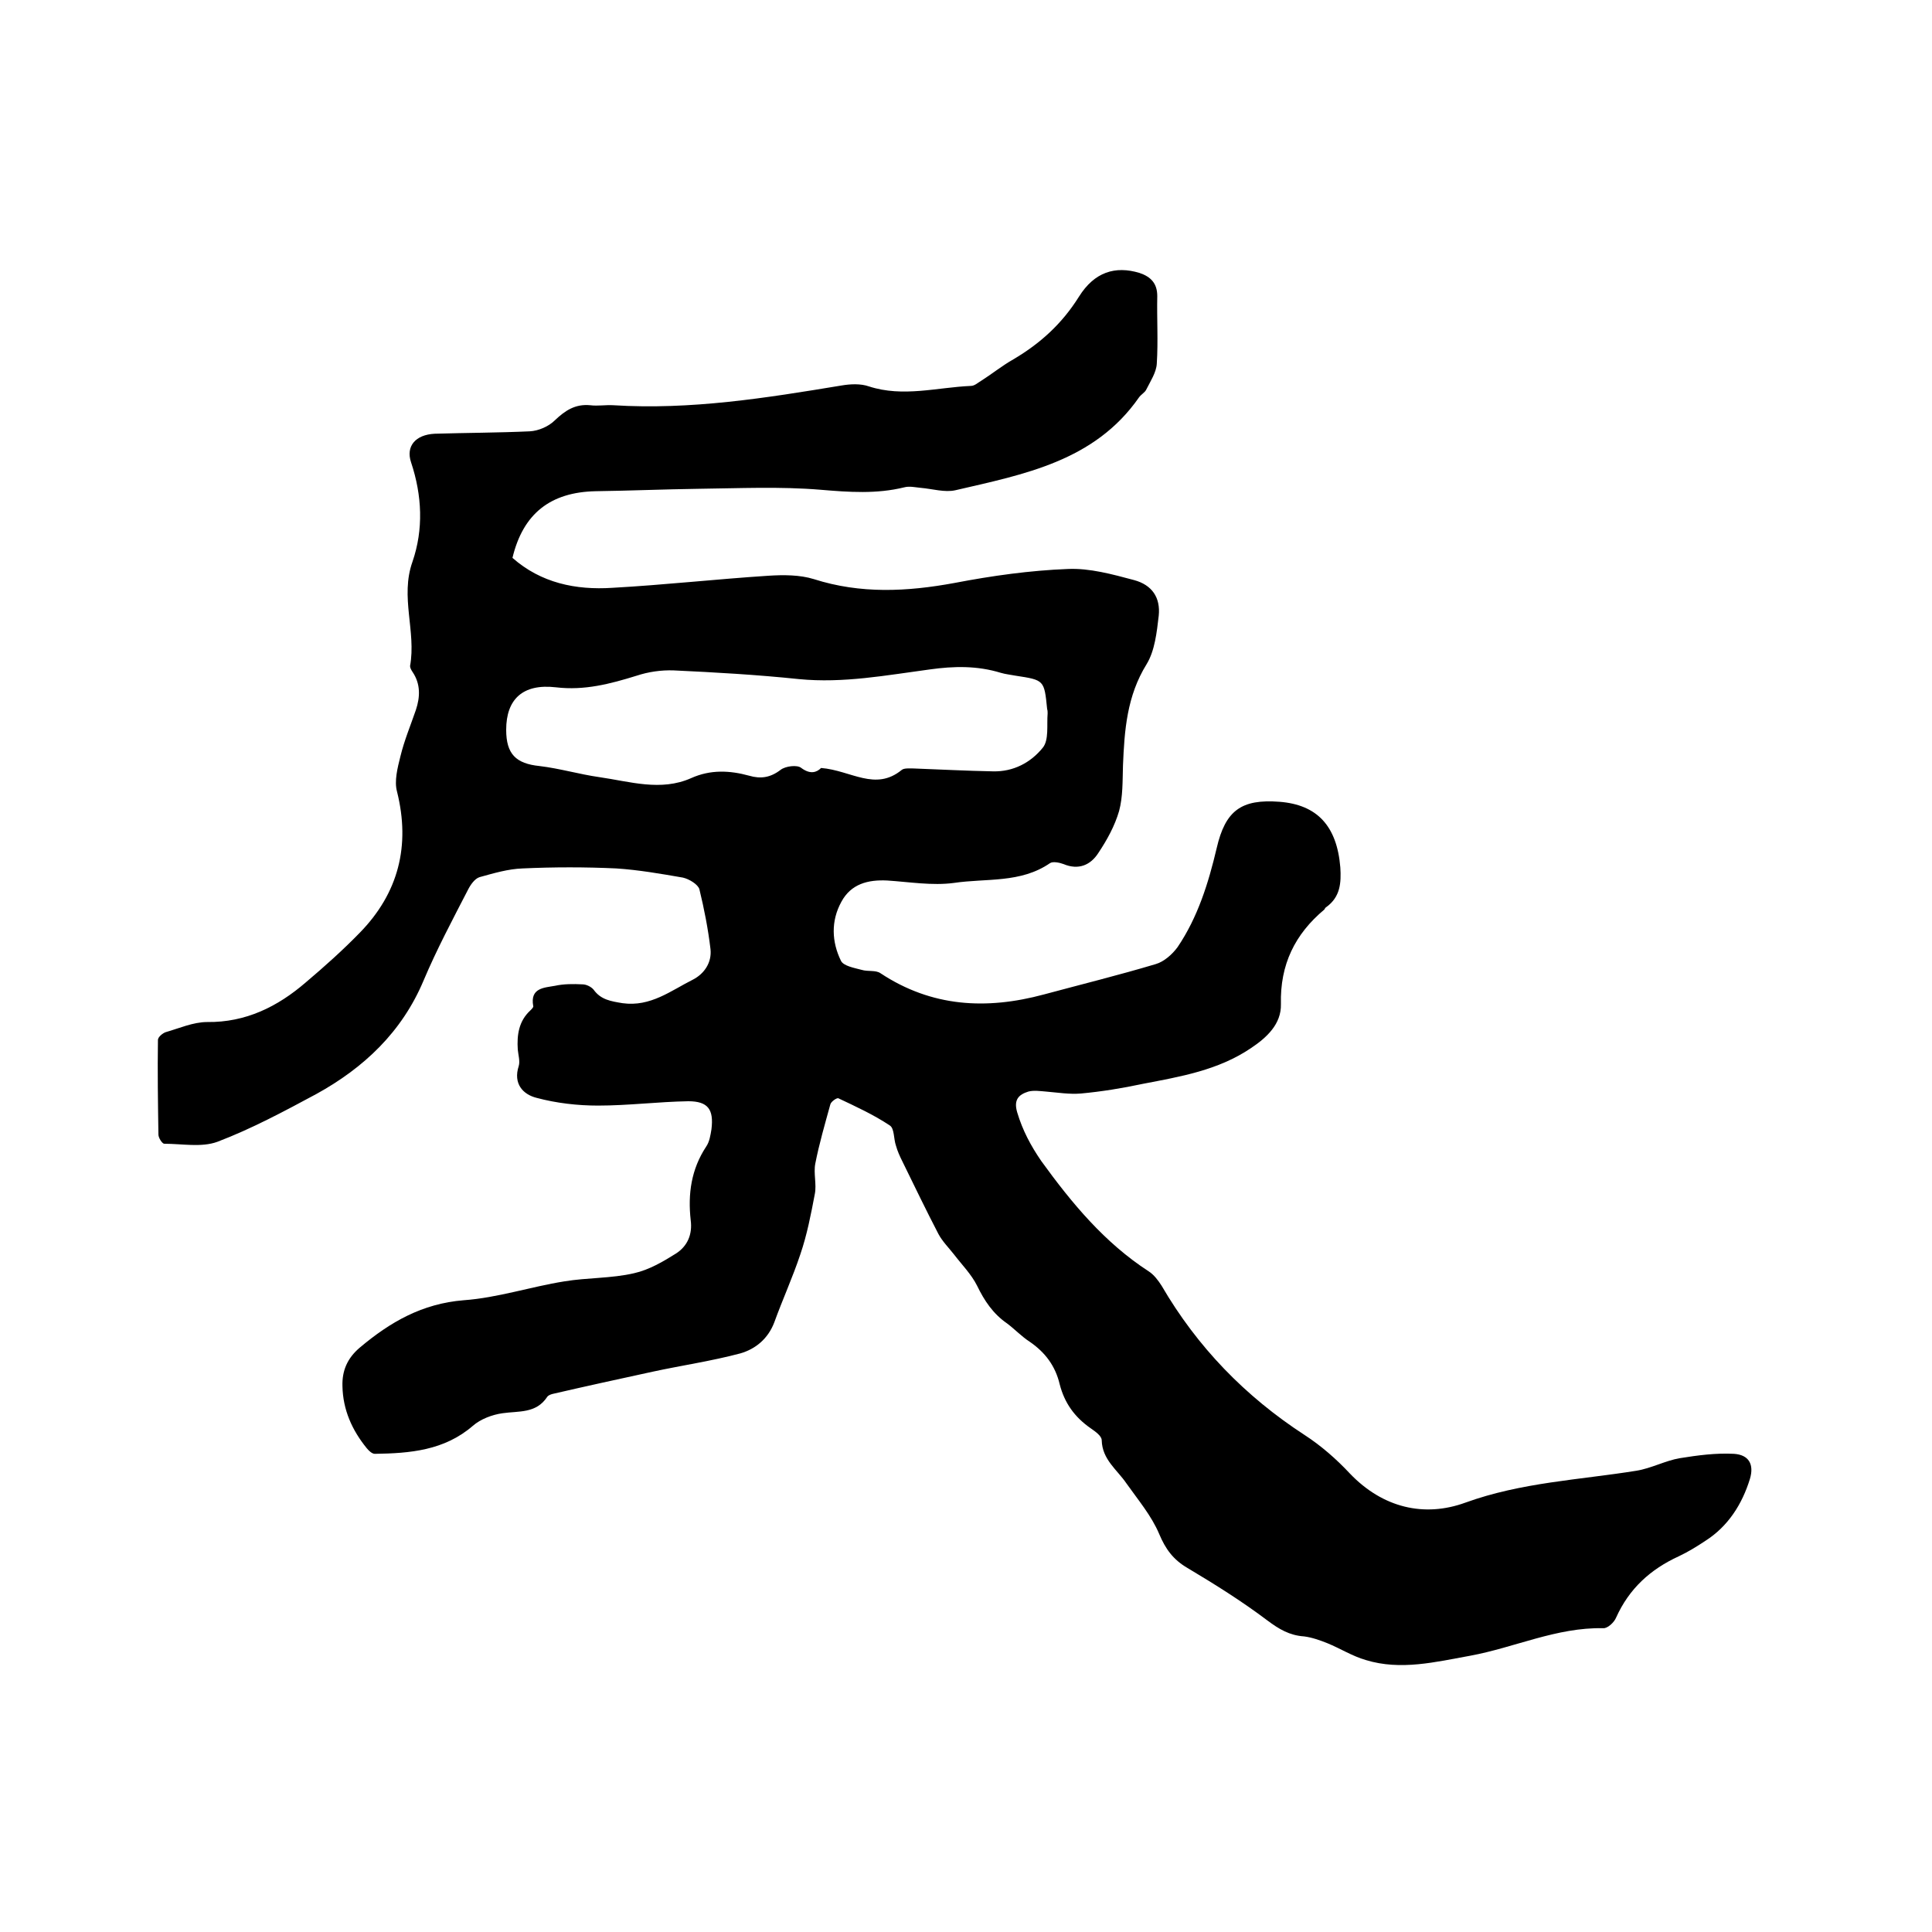 <svg enable-background="new 0 0 400 400" viewBox="0 0 400 400" xmlns="http://www.w3.org/2000/svg"><path d="m106.1 115.5c5.9 5.2 13.1 6.7 20.7 6.2 10.8-.6 21.5-1.8 32.3-2.5 3.1-.2 6.5-.2 9.4.7 9.7 3.1 19.3 2.6 29.1.8 7.8-1.5 15.7-2.6 23.5-2.9 4.5-.2 9.2 1.1 13.7 2.3 3.7 1 5.5 3.6 5.1 7.4-.4 3.4-.8 7.2-2.5 10-4.1 6.6-4.6 13.7-4.9 21-.1 3.2 0 6.4-.8 9.4-.9 3.1-2.5 6-4.3 8.7-1.6 2.5-4.1 3.6-7.2 2.3-.8-.3-2.2-.6-2.8-.2-6.1 4.2-13.2 3.1-19.9 4.1-4.5.6-9.2-.2-13.8-.5-4-.2-7.5.7-9.5 4.4-2.2 4-2 8.3-.1 12.2.5 1.1 2.8 1.5 4.3 1.9 1.3.4 2.9 0 3.9.7 10.6 7 21.9 7.6 33.8 4.4 7.8-2.1 15.5-4 23.2-6.3 1.7-.5 3.4-2 4.5-3.5 4.2-6.2 6.4-13.3 8.1-20.5 1.8-7.8 5.1-10.2 13-9.6 7.8.6 11.9 5 12.6 13.6.2 3.2 0 6.1-2.9 8.2-.2.1-.3.3-.4.5-6.1 5.1-9.2 11.4-9 19.6.1 4.1-2.9 6.9-6.2 9.1-6.8 4.6-14.6 5.9-22.4 7.4-4.2.9-8.5 1.6-12.8 2-2.4.2-4.8-.2-7.2-.4-1.2-.1-2.6-.3-3.7 0-1.9.6-3.1 1.6-2.3 4.3 1.1 3.7 2.8 6.9 5 10.1 6.3 8.7 13.1 16.9 22.2 22.8 1.1.7 2 1.9 2.7 3 7.4 12.7 17.3 22.9 29.6 30.9 3.4 2.2 6.6 5 9.4 8 6.8 7.1 15.4 9.1 23.9 6 11.6-4.2 23.6-4.7 35.4-6.6 3.1-.5 6-2.1 9-2.6 3.7-.6 7.5-1.1 11.2-.9 3.1.2 4.2 2.2 3.3 5.2-1.6 5.2-4.5 9.8-9.2 12.8-1.8 1.2-3.6 2.3-5.5 3.2-5.9 2.7-10.3 6.7-13 12.7-.4 1-1.8 2.3-2.7 2.2-9.6-.2-18.3 4-27.5 5.7-7.2 1.3-14.4 3.1-21.6.9-2.8-.8-5.3-2.4-8-3.5-1.5-.6-3.2-1.2-4.8-1.4-3-.2-5.2-1.5-7.6-3.3-5.3-4-10.9-7.5-16.6-10.9-2.9-1.7-4.5-3.9-5.8-7-1.6-3.8-4.4-7.1-6.8-10.5-1.9-2.8-5-4.9-5.1-8.9 0-.9-1.3-1.8-2.3-2.5-3.3-2.3-5.4-5.2-6.4-9.1-.9-3.8-3-6.6-6.2-8.8-1.7-1.1-3.1-2.6-4.7-3.8-2.9-2-4.7-4.7-6.2-7.8-1.2-2.4-3.2-4.4-4.8-6.5-1.1-1.4-2.4-2.7-3.2-4.2-2.6-5-5-10-7.5-15.1-.5-1-1-2.1-1.3-3.2-.5-1.4-.3-3.6-1.3-4.2-3.3-2.2-7-3.9-10.6-5.6-.3-.2-1.6.7-1.7 1.3-1.1 4-2.3 8.1-3.1 12.2-.4 2 .3 4.3-.1 6.3-.8 4.2-1.6 8.4-3 12.5-1.6 4.8-3.7 9.4-5.4 14.1-1.3 3.4-3.9 5.5-7 6.4-6 1.6-12.2 2.5-18.2 3.8-6.9 1.5-13.8 3-20.7 4.6-.4.1-.9.3-1.1.6-2.3 3.5-5.9 2.9-9.3 3.4-2.1.3-4.5 1.2-6.1 2.6-5.9 5.1-13 5.7-20.3 5.8-.6 0-1.3-.7-1.7-1.2-3-3.7-4.9-7.9-5-12.8-.1-3.2 1-5.8 3.6-8 6.3-5.3 12.9-9.1 21.5-9.8 7-.5 13.9-2.8 20.8-3.9 4.8-.8 9.8-.6 14.5-1.7 3.1-.7 6-2.4 8.7-4.1 2.3-1.5 3.4-3.9 3-6.9-.6-5.4.1-10.5 3.2-15.2.7-1 .9-2.4 1.1-3.6.5-4.1-.7-5.8-4.8-5.8-6.2.1-12.4.9-18.7.9-4.2 0-8.6-.5-12.7-1.6-2.8-.7-4.9-2.9-3.7-6.6.3-1-.1-2.3-.2-3.4-.2-3 .2-5.9 2.6-8.1.3-.3.7-.7.6-.9-.7-3.8 2.3-3.8 4.5-4.2 1.8-.4 3.8-.4 5.7-.3.8 0 1.8.5 2.3 1.1 1.5 2.1 3.6 2.4 6 2.8 5.8.8 10-2.6 14.6-4.9 2.3-1.2 3.9-3.5 3.6-6.3-.5-4.2-1.3-8.3-2.3-12.4-.3-1-2.1-2.1-3.4-2.4-4.6-.8-9.2-1.6-13.8-1.9-6.4-.3-12.9-.3-19.4 0-3 .1-6 1-8.9 1.8-1 .3-1.9 1.6-2.4 2.6-3.2 6.2-6.5 12.4-9.2 18.8-4.5 10.7-12.4 18.1-22.2 23.5-6.7 3.6-13.4 7.2-20.5 9.9-3.3 1.2-7.3.4-11 .4-.4 0-1.2-1.2-1.2-1.9-.1-6.5-.2-13.1-.1-19.6 0-.6 1-1.4 1.6-1.6 2.8-.8 5.7-2.1 8.6-2.1 8 .1 14.6-3.2 20.4-8.2 3.9-3.3 7.7-6.7 11.2-10.3 8-8.2 10.5-18 7.7-29.2-.6-2.2.1-4.9.7-7.3.8-3.3 2.1-6.4 3.2-9.6.9-2.7 1-5.4-.7-7.9-.2-.3-.5-.8-.5-1.2 1.3-7.2-2.1-14.3.5-21.6 2.3-6.7 2-13.7-.3-20.6-1.1-3.3.9-5.7 4.9-5.9 6.6-.2 13.1-.2 19.7-.5 1.8-.1 3.9-1 5.2-2.3 2.1-2 4.2-3.4 7.3-3.1 1.6.2 3.2-.1 4.8 0 16 1 31.6-1.5 47.3-4.1 1.8-.3 3.9-.4 5.6.2 7.1 2.3 14.1.2 21.1-.1.8 0 1.5-.7 2.2-1.1 2.2-1.4 4.3-3.1 6.6-4.4 5.6-3.3 10.1-7.4 13.6-13 3.2-5.1 7.5-6.4 12.5-4.9 2.4.8 3.7 2.2 3.7 4.8-.1 4.7.2 9.3-.1 14-.1 1.8-1.3 3.6-2.2 5.4-.3.6-1.1 1-1.5 1.6-9.2 13.2-23.8 15.9-38 19.2-2.2.5-4.8-.3-7.2-.5-1.1-.1-2.3-.4-3.4-.1-5.7 1.4-11.4 1-17.3.5-8.4-.7-16.9-.3-25.3-.2-7.1.1-14.2.4-21.3.5-9.3.2-15 4.6-17.2 13.8zm63.9 43.5c6.2.5 11.2 4.9 16.7.4.5-.4 1.6-.3 2.4-.3 5.5.2 11 .5 16.5.6 4.2.1 7.8-1.8 10.3-4.9 1.3-1.6.8-4.7 1-7.1 0-.3 0-.6-.1-.9-.6-6-.6-6-6.5-6.9-1-.2-2.1-.3-3.1-.6-4.9-1.5-9.7-1.4-14.7-.7-9 1.2-17.9 2.9-27.1 2-8.6-.9-17.3-1.4-25.9-1.8-2.6-.1-5.3.3-7.7 1.1-5.5 1.7-10.8 3.1-16.7 2.4-6.9-.8-10.3 2.5-10.3 8.8 0 5 2 7 6.9 7.5 4.2.5 8.2 1.7 12.4 2.3 6.3.9 12.7 3 19 .2 4-1.8 8-1.6 12-.5 2.4.7 4.4.4 6.5-1.2 1-.8 3.5-1.1 4.3-.4 1.9 1.4 3.2.9 4.1 0z"/></svg>